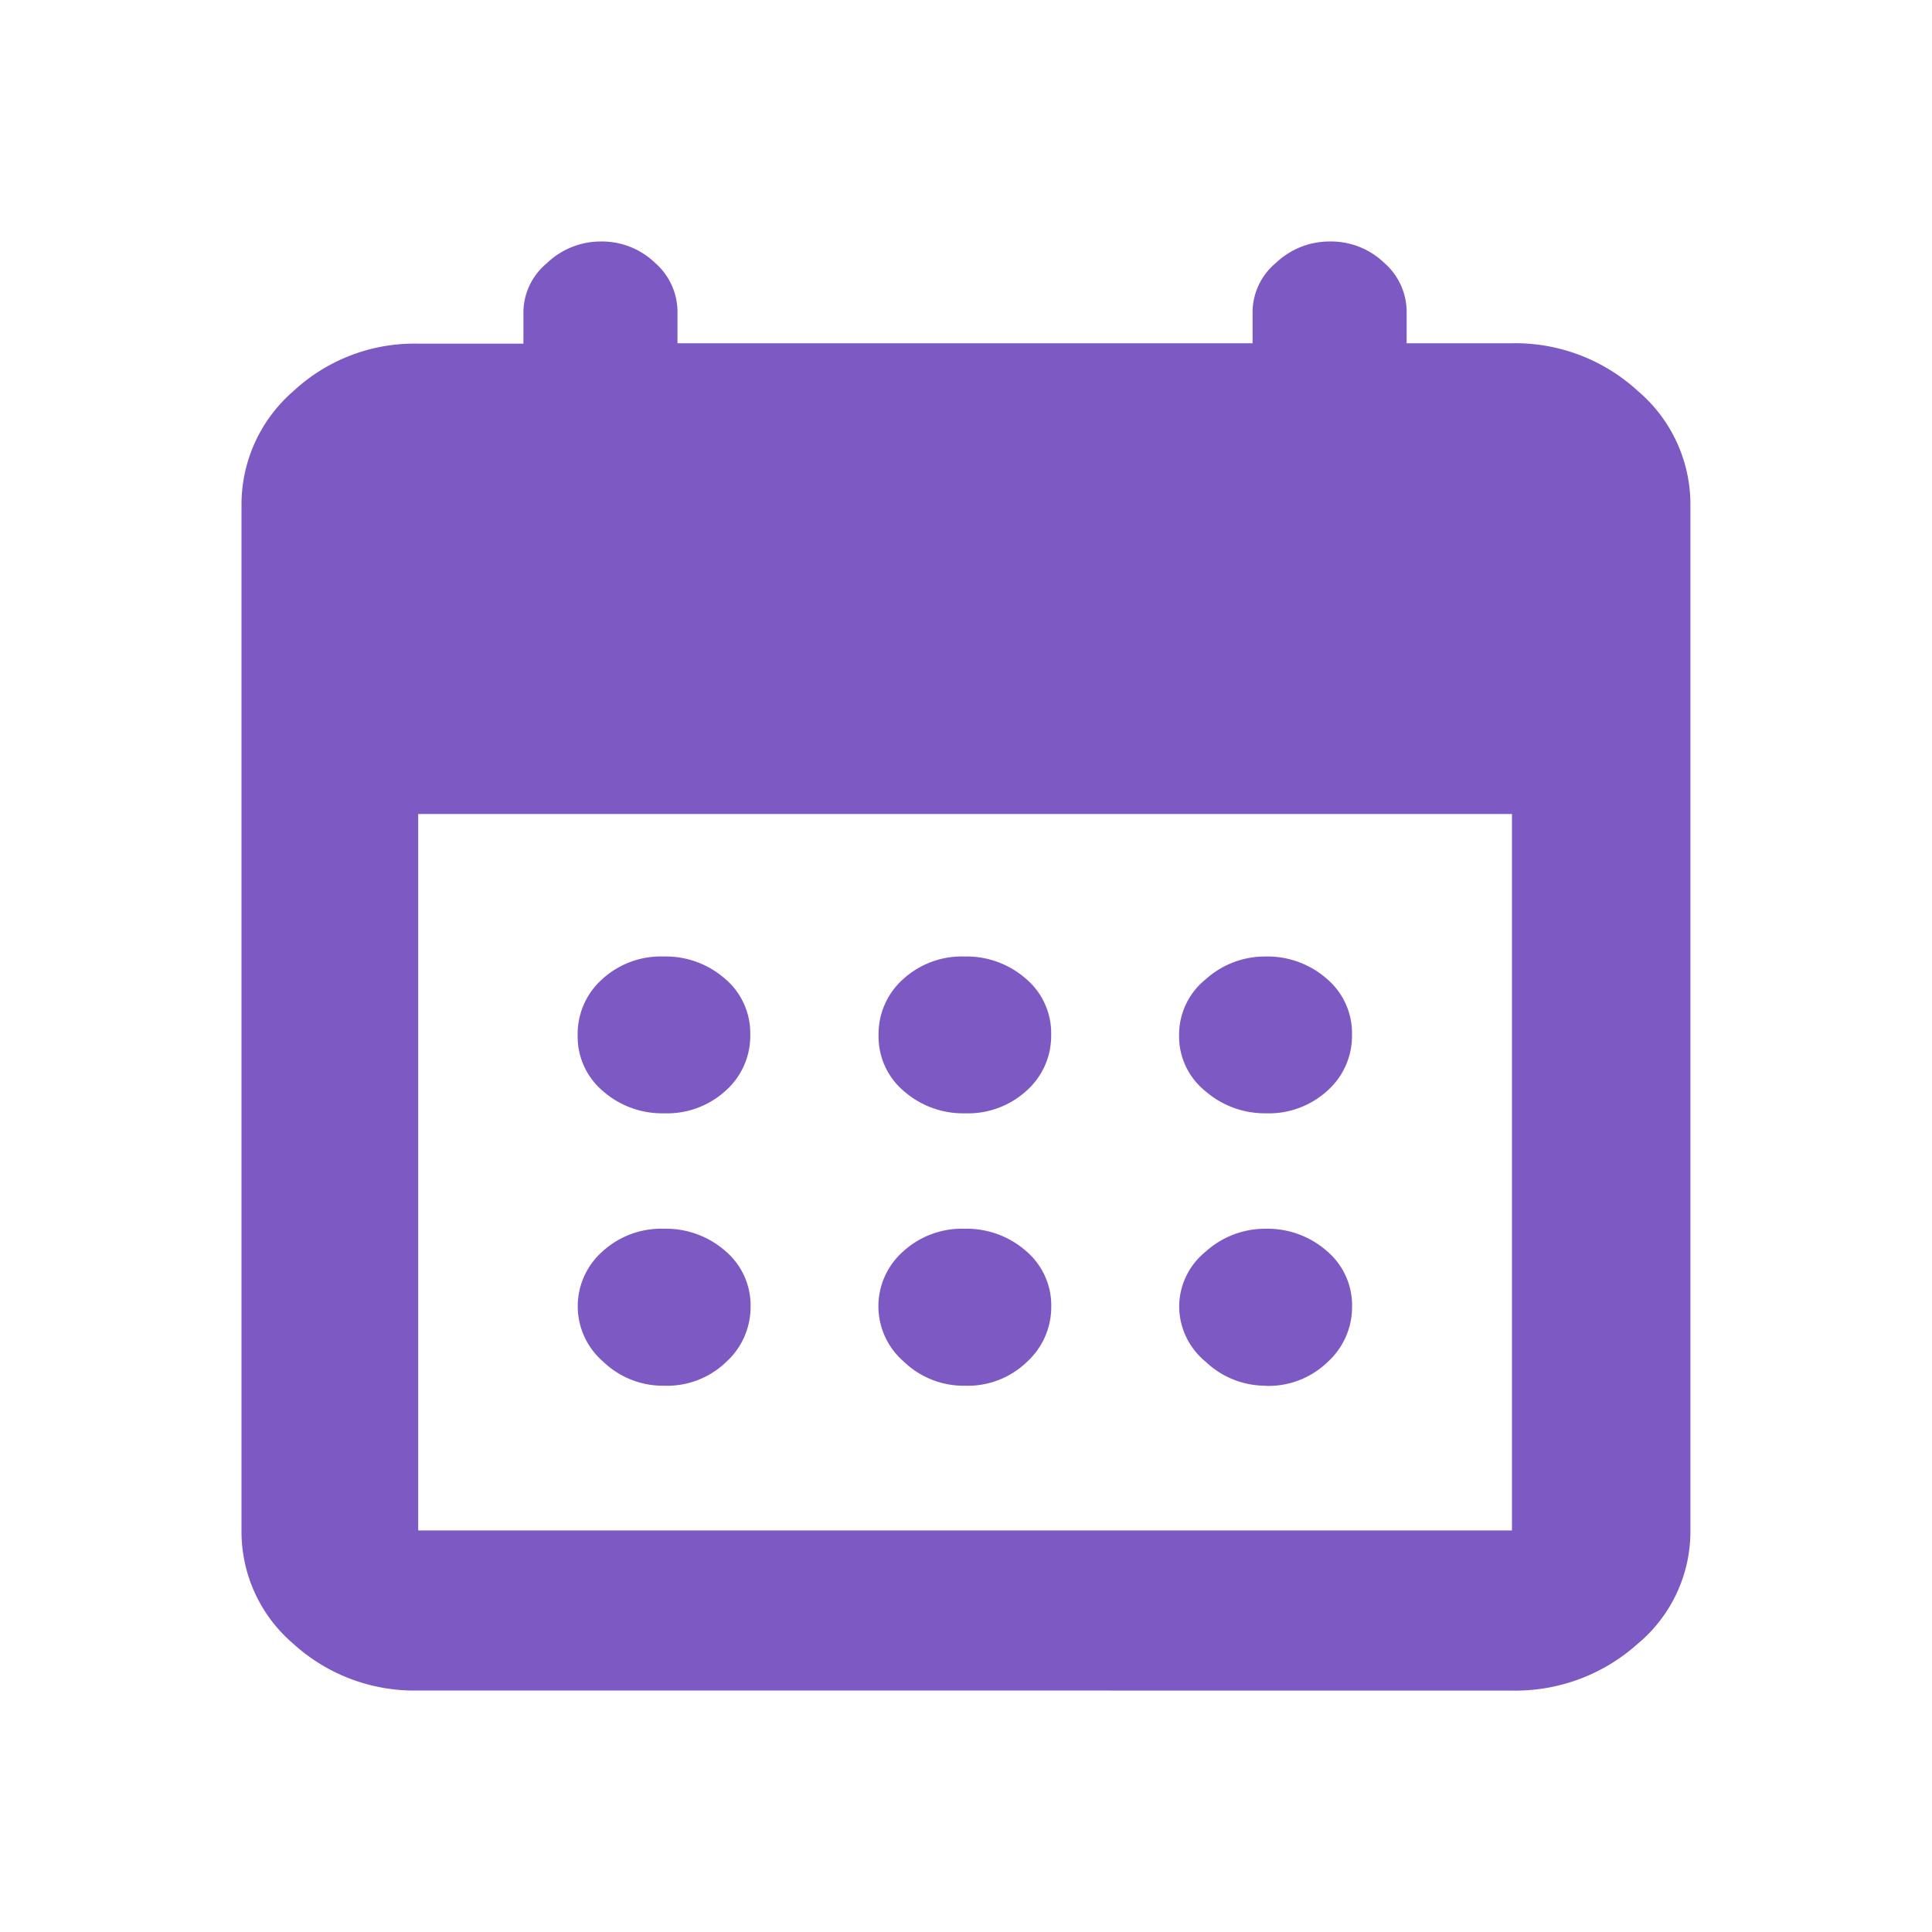 <svg id="Calender-icon" xmlns="http://www.w3.org/2000/svg" width="24" height="24" viewBox="0 0 24 24">
  <rect id="Rectangle_1915" data-name="Rectangle 1915" width="24" height="24" fill="none"/>
  <path id="calendar_month_FILL1_wght700_GRAD0_opsz48" d="M13.738,13.53a1.115,1.115,0,0,1-.759-.275.886.886,0,0,1-.315-.7.91.91,0,0,1,.3-.687,1.08,1.08,0,0,1,.77-.286,1.115,1.115,0,0,1,.759.275.886.886,0,0,1,.315.7.91.91,0,0,1-.3.687A1.08,1.08,0,0,1,13.738,13.53ZM10,13.53a1.115,1.115,0,0,1-.759-.275.886.886,0,0,1-.315-.7.91.91,0,0,1,.3-.687,1.08,1.08,0,0,1,.77-.286,1.115,1.115,0,0,1,.759.275.886.886,0,0,1,.315.7.91.91,0,0,1-.3.687A1.08,1.08,0,0,1,10,13.53Zm7.471,0a1.128,1.128,0,0,1-.747-.275.873.873,0,0,1-.327-.7.882.882,0,0,1,.327-.687,1.1,1.1,0,0,1,.747-.286,1.115,1.115,0,0,1,.759.275.886.886,0,0,1,.315.7.91.91,0,0,1-.3.687A1.08,1.08,0,0,1,17.474,13.53Zm-3.735,3.384a1.069,1.069,0,0,1-.759-.3.907.907,0,0,1-.012-1.364,1.08,1.08,0,0,1,.77-.286,1.115,1.115,0,0,1,.759.275.886.886,0,0,1,.315.7.921.921,0,0,1-.3.677A1.058,1.058,0,0,1,13.738,16.914Zm-3.735,0a1.069,1.069,0,0,1-.759-.3.907.907,0,0,1-.012-1.364,1.08,1.08,0,0,1,.77-.286,1.115,1.115,0,0,1,.759.275.886.886,0,0,1,.315.7.921.921,0,0,1-.3.677A1.058,1.058,0,0,1,10,16.914Zm7.471,0a1.081,1.081,0,0,1-.747-.3.893.893,0,0,1-.327-.677.882.882,0,0,1,.327-.687,1.1,1.1,0,0,1,.747-.286,1.115,1.115,0,0,1,.759.275.886.886,0,0,1,.315.7.921.921,0,0,1-.3.677,1.058,1.058,0,0,1-.77.3ZM6.945,20.7a2.231,2.231,0,0,1-1.553-.582,1.83,1.83,0,0,1-.642-1.407V5.978a1.862,1.862,0,0,1,.642-1.417,2.208,2.208,0,0,1,1.553-.592H8.252v-.4a.8.8,0,0,1,.292-.6A.963.963,0,0,1,9.209,2.7a.951.951,0,0,1,.677.264.809.809,0,0,1,.28.6v.4H17.31v-.4a.8.8,0,0,1,.292-.6.963.963,0,0,1,.665-.264.951.951,0,0,1,.677.264.809.809,0,0,1,.28.6v.4h1.307a2.25,2.25,0,0,1,1.564.592,1.848,1.848,0,0,1,.654,1.417V18.712a1.816,1.816,0,0,1-.654,1.407,2.273,2.273,0,0,1-1.564.582Zm0-1.988H20.532v-8.9H6.945Z" transform="translate(-1.75 0.3)" fill="#7d5ac3"/>
</svg>
